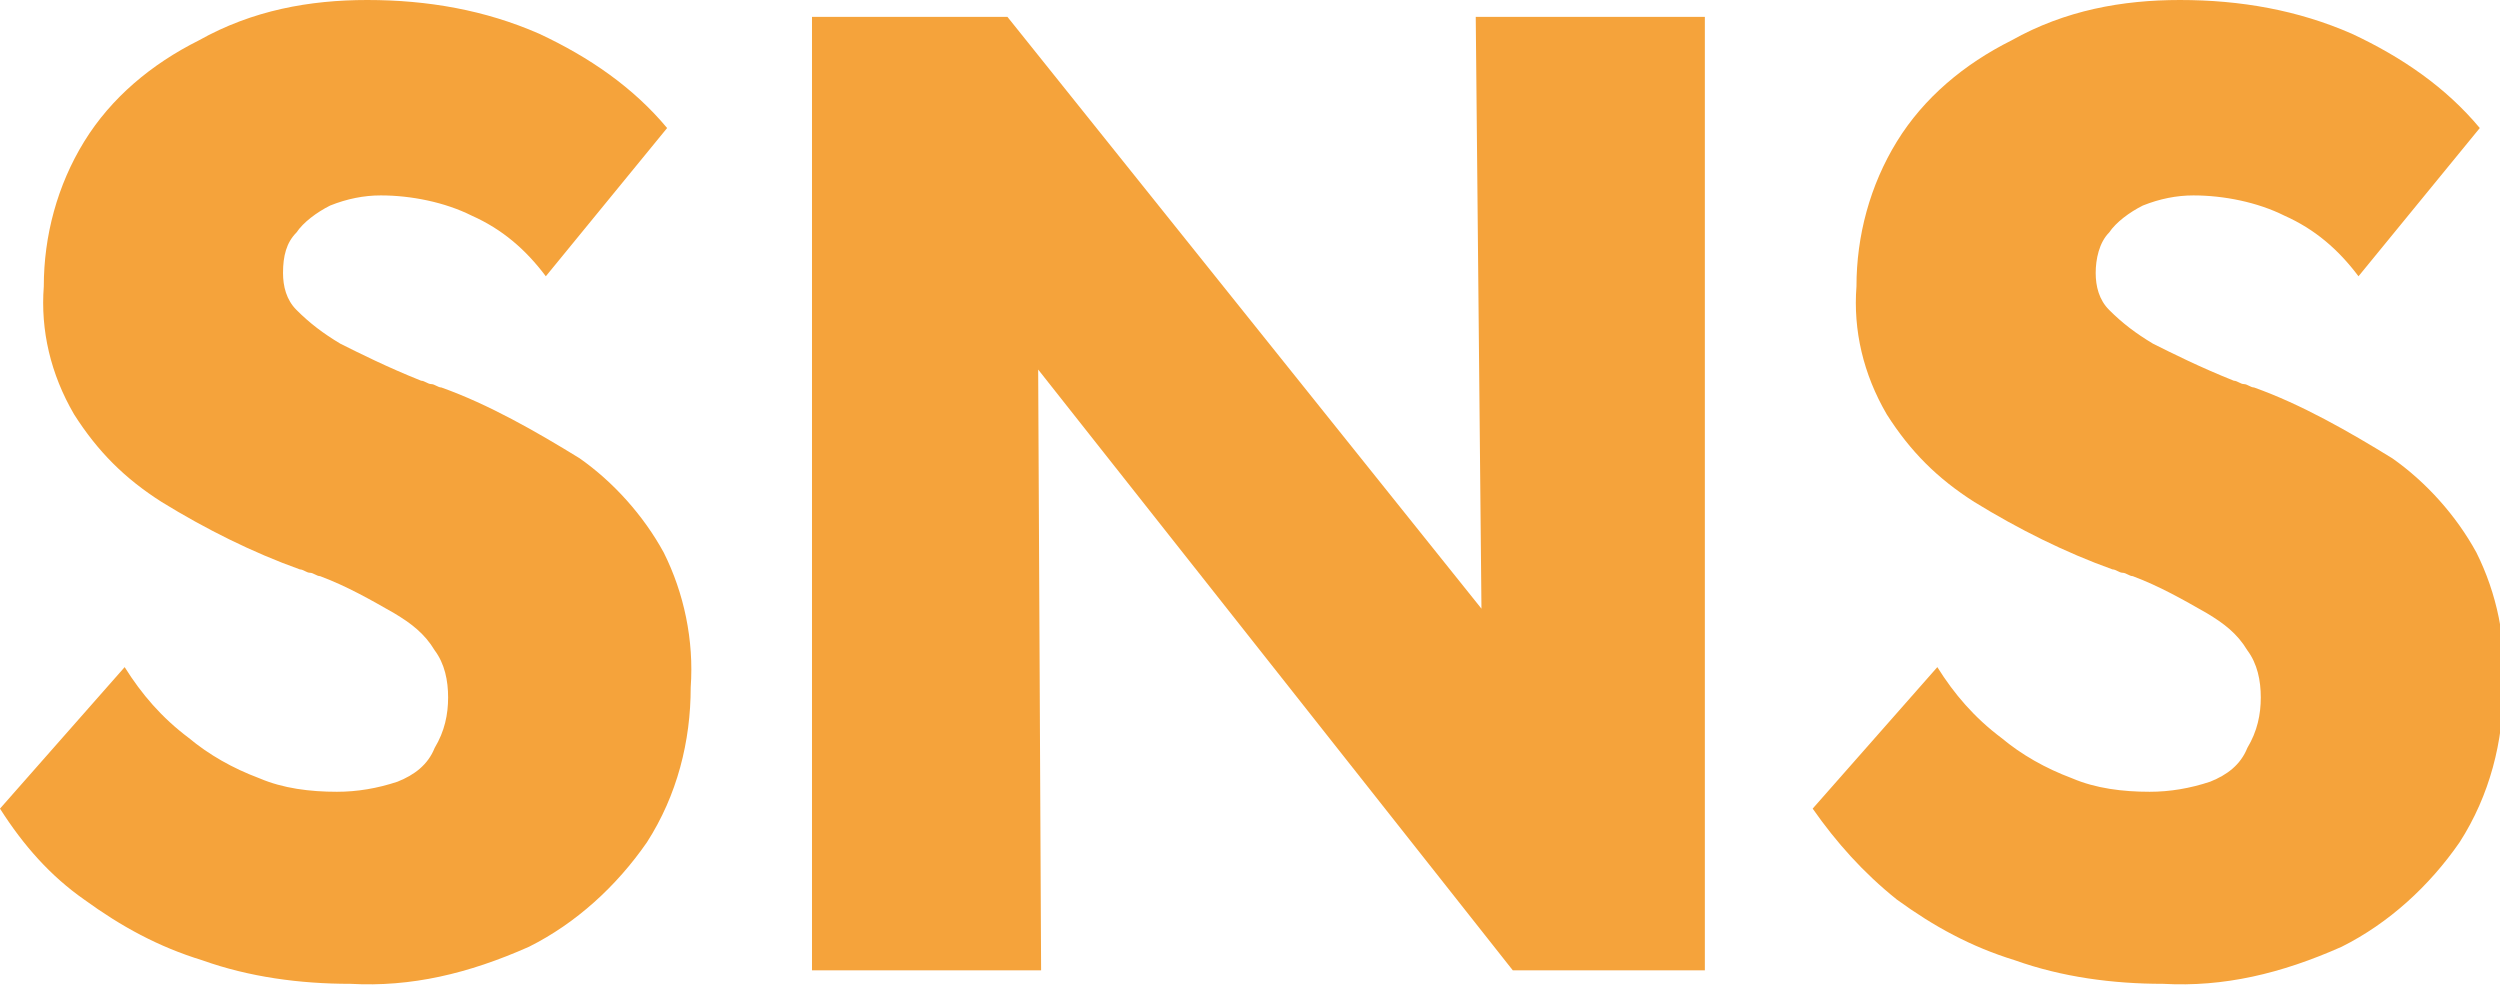 <?xml version="1.0" encoding="utf-8"?>
<!-- Generator: Adobe Illustrator 25.4.1, SVG Export Plug-In . SVG Version: 6.00 Build 0)  -->
<svg version="1.1" id="レイヤー_1" xmlns="http://www.w3.org/2000/svg" xmlns:xlink="http://www.w3.org/1999/xlink" x="0px"
	 y="0px" viewBox="0 0 74.2 29.3" style="enable-background:new 0 0 74.2 29.3;" xml:space="preserve">
<style type="text/css">
	.st0{fill:#F5A33B;}
</style>
<g>
	<path class="st0" d="M10.4,29.2c-1.5,0-3-0.2-4.4-0.7c-1.3-0.4-2.4-1-3.5-1.8C1.5,26,0.7,25.1,0,24l3.7-4.2
		c0.5,0.8,1.1,1.5,1.9,2.1c0.6,0.5,1.3,0.9,2.1,1.2c0.7,0.3,1.5,0.4,2.3,0.4c0.6,0,1.2-0.1,1.8-0.3c0.5-0.2,0.9-0.5,1.1-1
		c0.3-0.5,0.4-1,0.4-1.5c0-0.5-0.1-1-0.4-1.4c-0.3-0.5-0.7-0.8-1.2-1.1c-0.7-0.4-1.4-0.8-2.2-1.1c-0.1,0-0.2-0.1-0.3-0.1
		c-0.1,0-0.2-0.1-0.3-0.1c-1.4-0.5-2.8-1.2-4.1-2c-1.1-0.7-1.9-1.5-2.6-2.6c-0.7-1.2-1-2.5-0.9-3.8c0-1.5,0.4-3,1.2-4.3
		c0.8-1.3,2-2.3,3.4-3C7.5,0.3,9.2,0,10.9,0c1.8,0,3.5,0.3,5.1,1c1.5,0.7,2.8,1.6,3.8,2.8l-3.6,4.4c-0.6-0.8-1.3-1.4-2.2-1.8
		c-0.8-0.4-1.8-0.6-2.7-0.6c-0.5,0-1,0.1-1.5,0.3c-0.4,0.2-0.8,0.5-1,0.8C8.5,7.2,8.4,7.6,8.4,8.1c0,0.4,0.1,0.8,0.4,1.1
		c0.4,0.4,0.8,0.7,1.3,1c0.6,0.3,1.4,0.7,2.4,1.1c0.1,0,0.2,0.1,0.3,0.1s0.2,0.1,0.3,0.1c1.4,0.5,2.8,1.3,4.1,2.1
		c1,0.7,1.9,1.7,2.5,2.8c0.6,1.2,0.9,2.6,0.8,4c0,1.6-0.4,3.2-1.3,4.6c-0.9,1.3-2.1,2.4-3.5,3.1C13.9,28.9,12.2,29.3,10.4,29.2
		L10.4,29.2z"/>
	<polygon class="st0" points="24.1,28.8 24.1,0.5 29.9,0.5 46,20.6 44,21.2 43.8,0.5 50.6,0.5 50.6,28.8 44.9,28.8 29.1,8.8 
		30.8,8.3 30.9,28.8 	"/>
	<path class="st0" d="M64.2,29.2c-1.5,0-3-0.2-4.4-0.7c-1.3-0.4-2.4-1-3.5-1.8c-1-0.8-1.8-1.7-2.5-2.7l3.7-4.2
		c0.5,0.8,1.1,1.5,1.9,2.1c0.6,0.5,1.3,0.9,2.1,1.2c0.7,0.3,1.5,0.4,2.3,0.4c0.6,0,1.2-0.1,1.8-0.3c0.5-0.2,0.9-0.5,1.1-1
		c0.3-0.5,0.4-1,0.4-1.5c0-0.5-0.1-1-0.4-1.4c-0.3-0.5-0.7-0.8-1.2-1.1c-0.7-0.4-1.4-0.8-2.2-1.1c-0.1,0-0.2-0.1-0.3-0.1
		c-0.1,0-0.2-0.1-0.3-0.1c-1.4-0.5-2.8-1.2-4.1-2c-1.1-0.7-1.9-1.5-2.6-2.6c-0.7-1.2-1-2.5-0.9-3.8c0-1.5,0.4-3,1.2-4.3
		c0.8-1.3,2-2.3,3.4-3C61.3,0.3,63,0,64.7,0c1.8,0,3.5,0.3,5.1,1c1.5,0.7,2.8,1.6,3.8,2.8L70,8.2c-0.6-0.8-1.3-1.4-2.2-1.8
		c-0.8-0.4-1.8-0.6-2.7-0.6c-0.5,0-1,0.1-1.5,0.3c-0.4,0.2-0.8,0.5-1,0.8c-0.3,0.3-0.4,0.8-0.4,1.2c0,0.4,0.1,0.8,0.4,1.1
		c0.4,0.4,0.8,0.7,1.3,1c0.6,0.3,1.4,0.7,2.4,1.1c0.1,0,0.2,0.1,0.3,0.1s0.2,0.1,0.3,0.1c1.4,0.5,2.8,1.3,4.1,2.1
		c1,0.7,1.9,1.7,2.5,2.8c0.6,1.2,0.9,2.6,0.8,4c0,1.6-0.4,3.2-1.3,4.6c-0.9,1.3-2.1,2.4-3.5,3.1C67.7,28.9,66,29.3,64.2,29.2
		L64.2,29.2z"/>
</g>
</svg>

